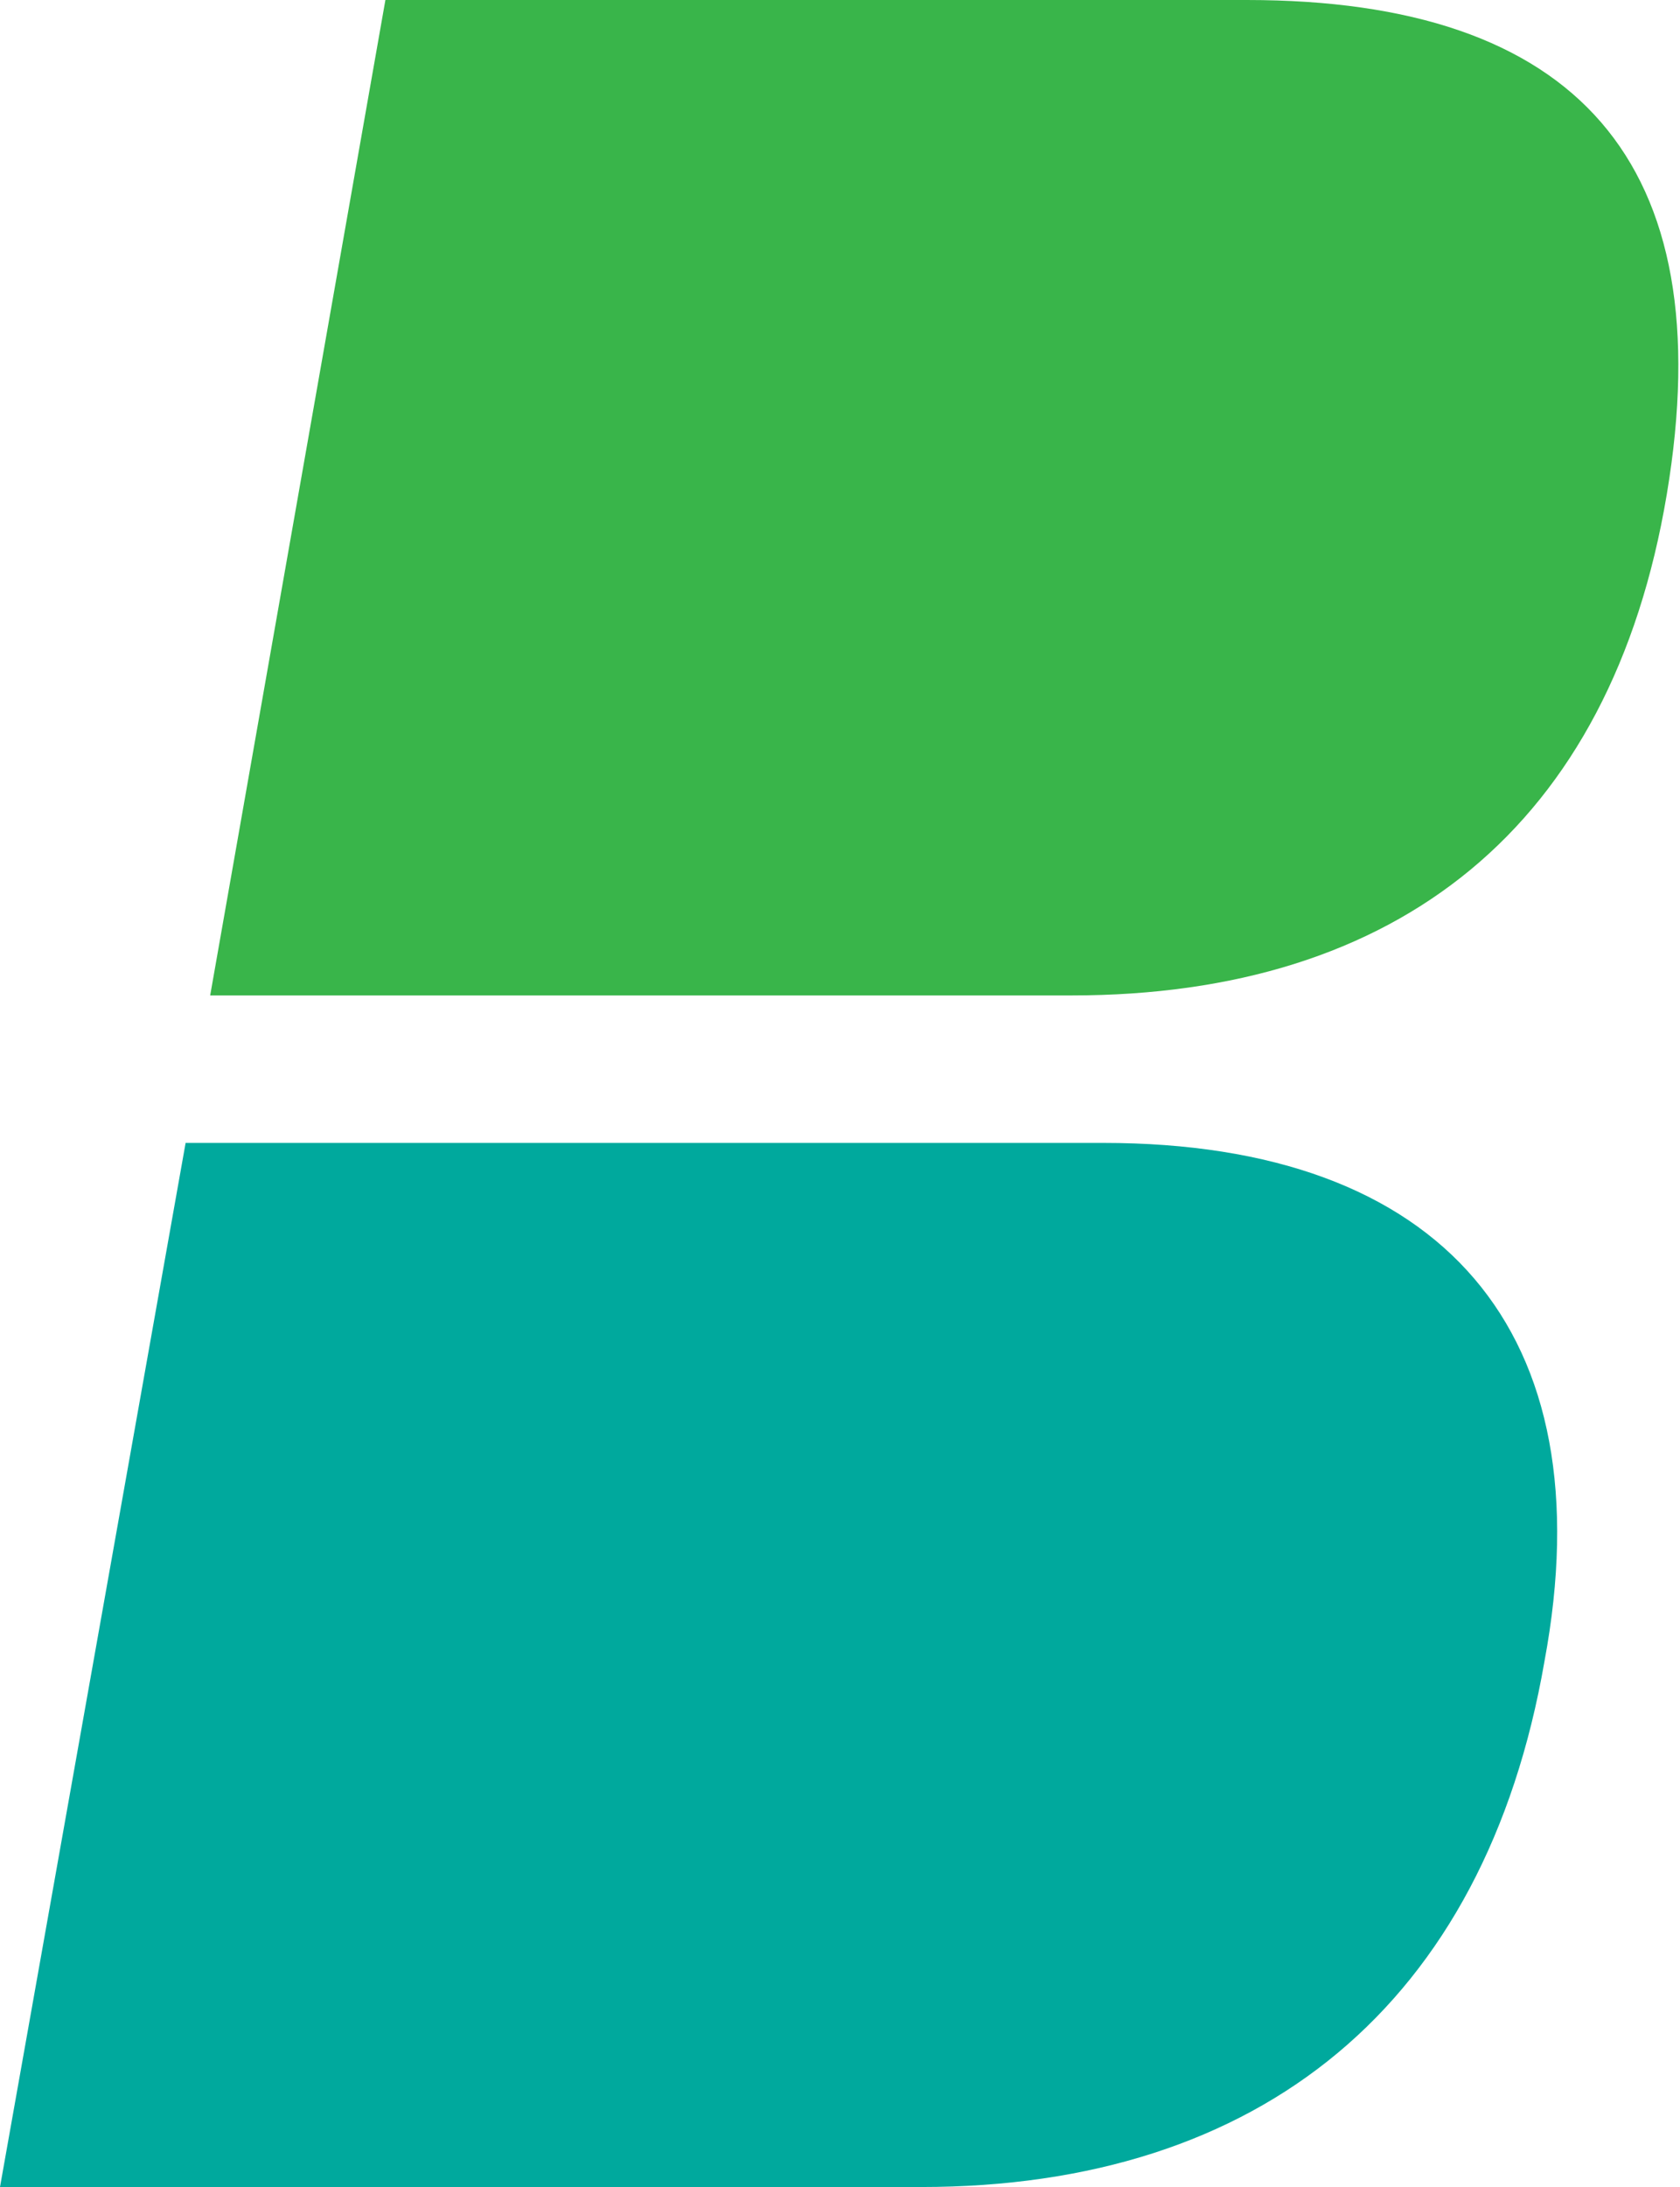 <svg xmlns="http://www.w3.org/2000/svg" viewBox="0 0 35.57 46.27"><title>b16</title><g data-name="&#x56FE;&#x5C42; 2"><g data-name="Layer 1"><path d="M23.36 24.18H3.93L0 46.27h19.5c7.19 0 11.94-3.86 13.2-11.12 1.3-6.97-2.15-10.97-9.34-10.97z" fill="#00a99d"/><path d="M26.4 0H8.16L4.45 21.06h18.24c6.9 0 11.42-3.56 12.6-10.6S33.37 0 26.4 0z" fill="#39b54a"/></g></g></svg>